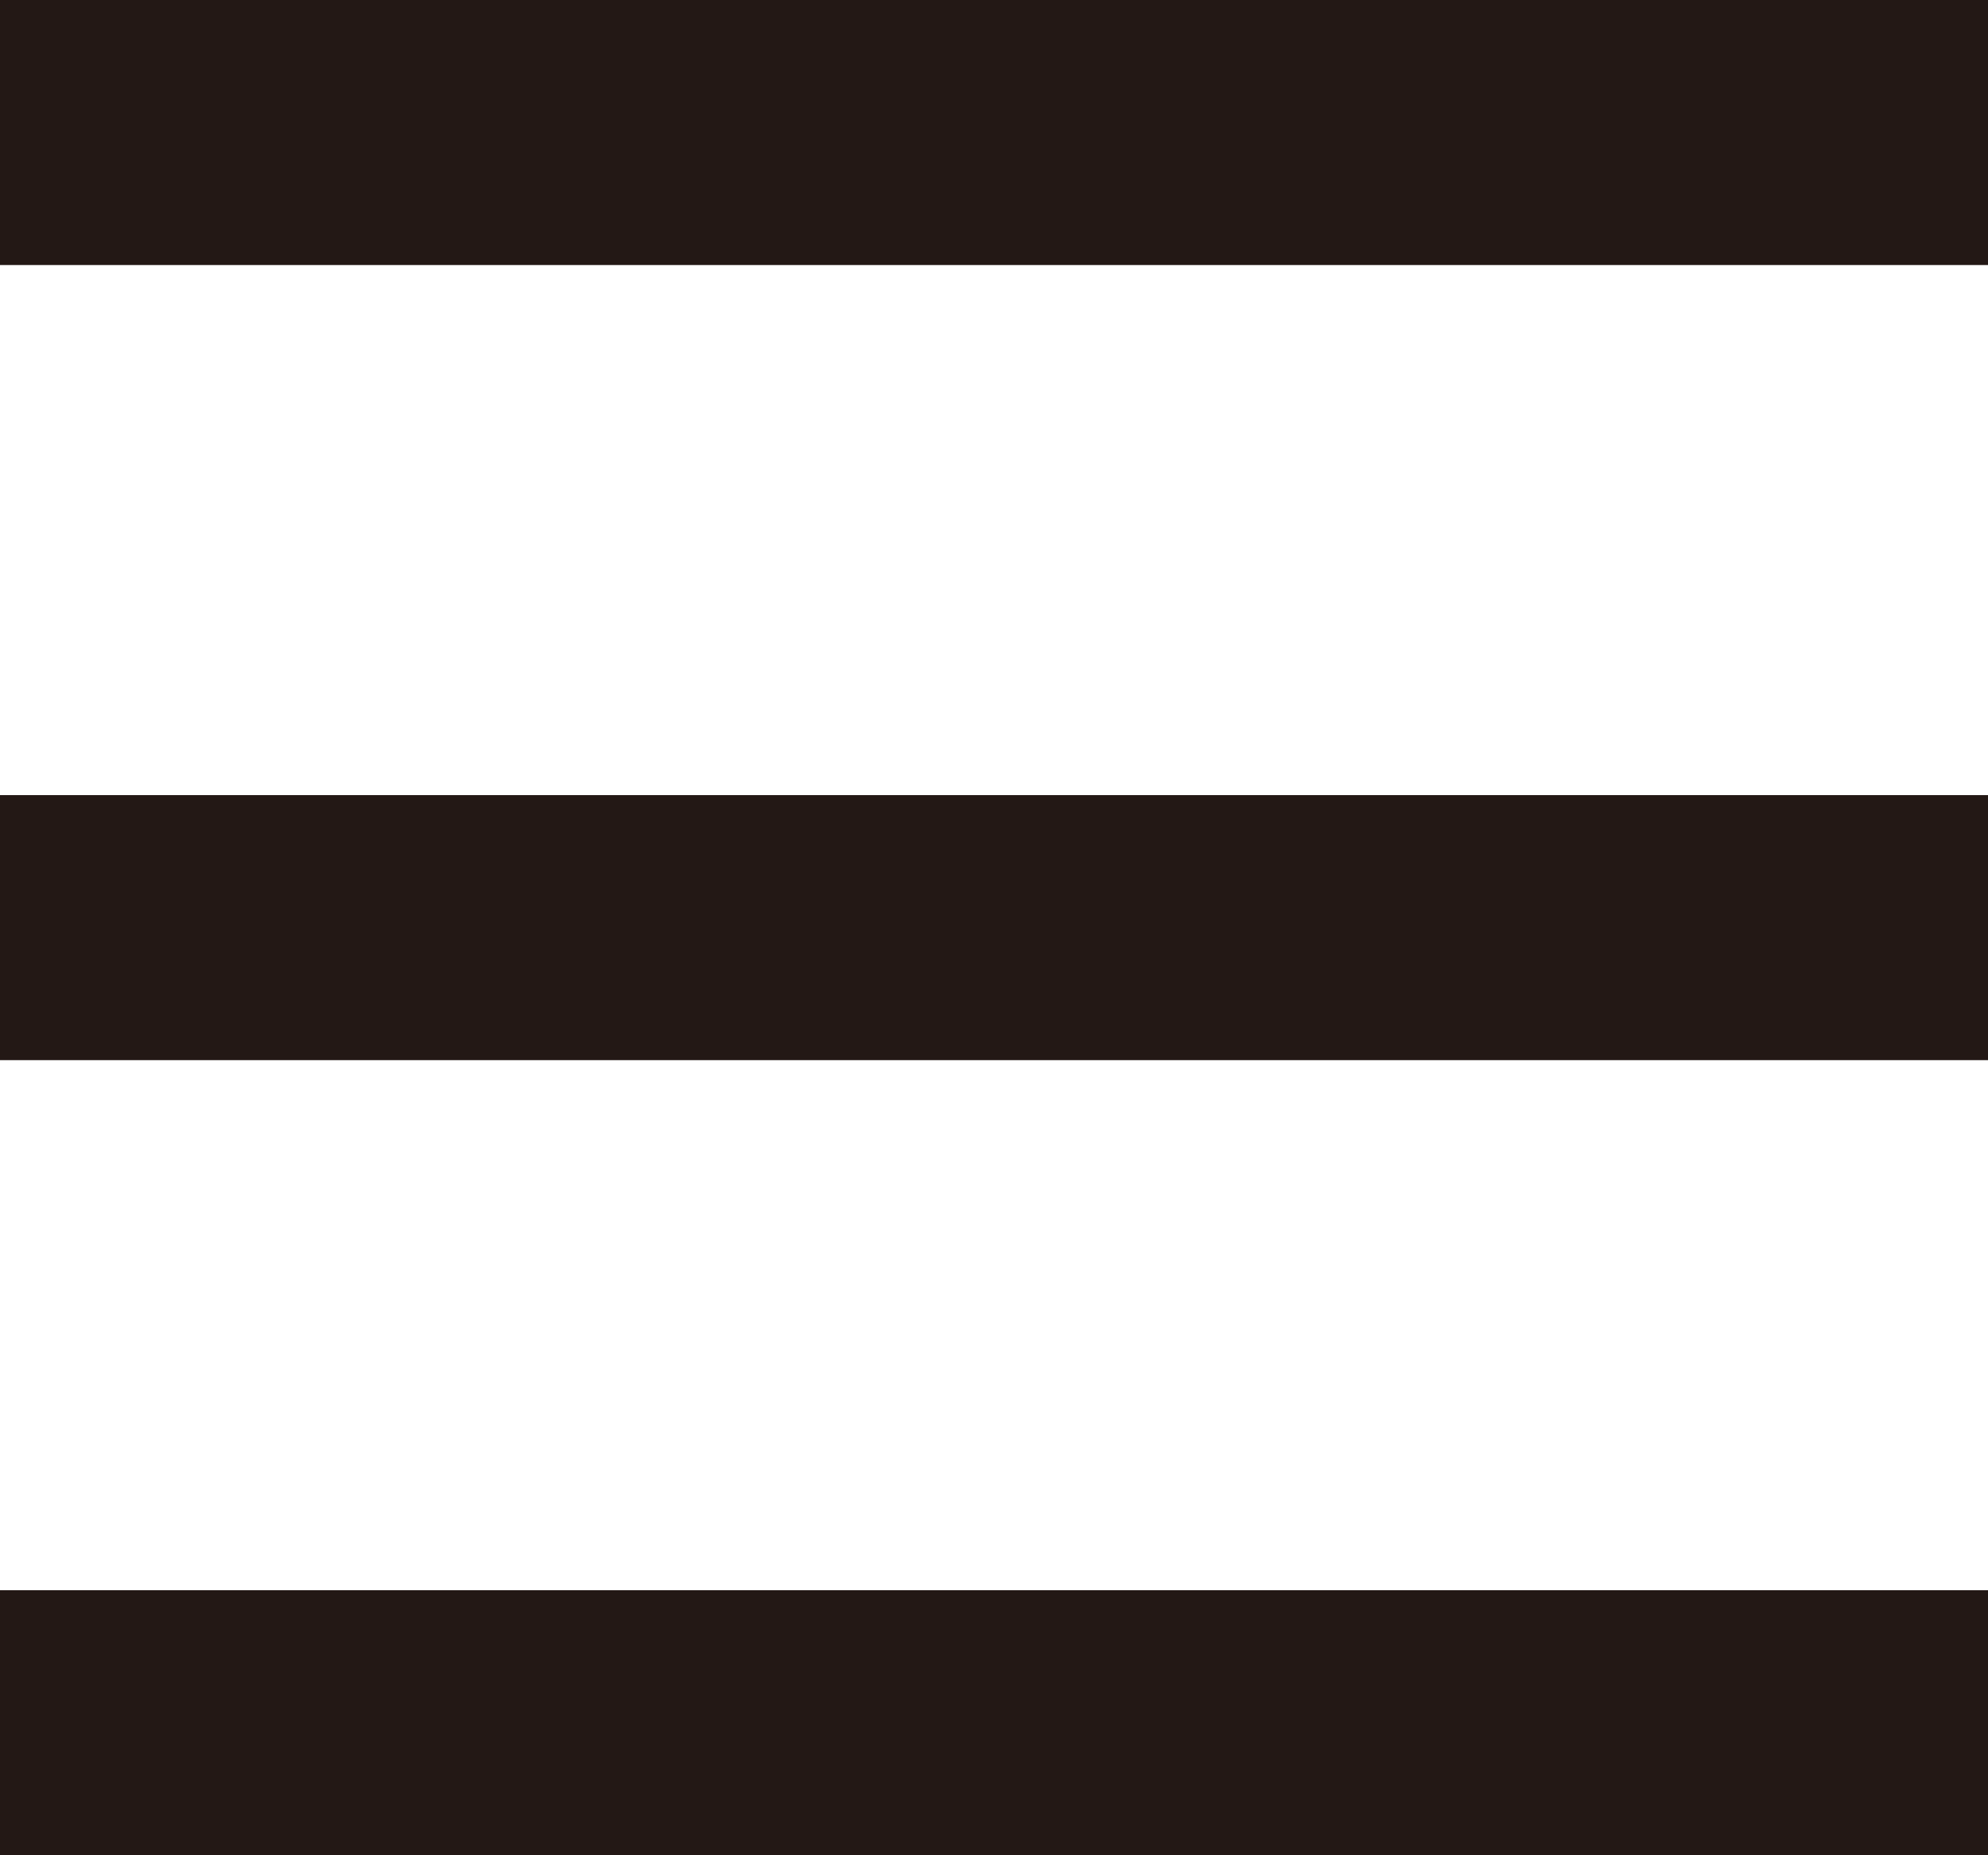 <svg xmlns="http://www.w3.org/2000/svg" width="30" height="28" viewBox="0 0 30 28">
  <g id="グループ_29" data-name="グループ 29" transform="translate(-690 -40)">
    <rect id="長方形_97" data-name="長方形 97" width="30" height="4" transform="translate(690 40)" fill="#231815"/>
    <rect id="長方形_98" data-name="長方形 98" width="30" height="4" transform="translate(690 52)" fill="#231815"/>
    <rect id="長方形_99" data-name="長方形 99" width="30" height="4" transform="translate(690 64)" fill="#231815"/>
  </g>
</svg>
